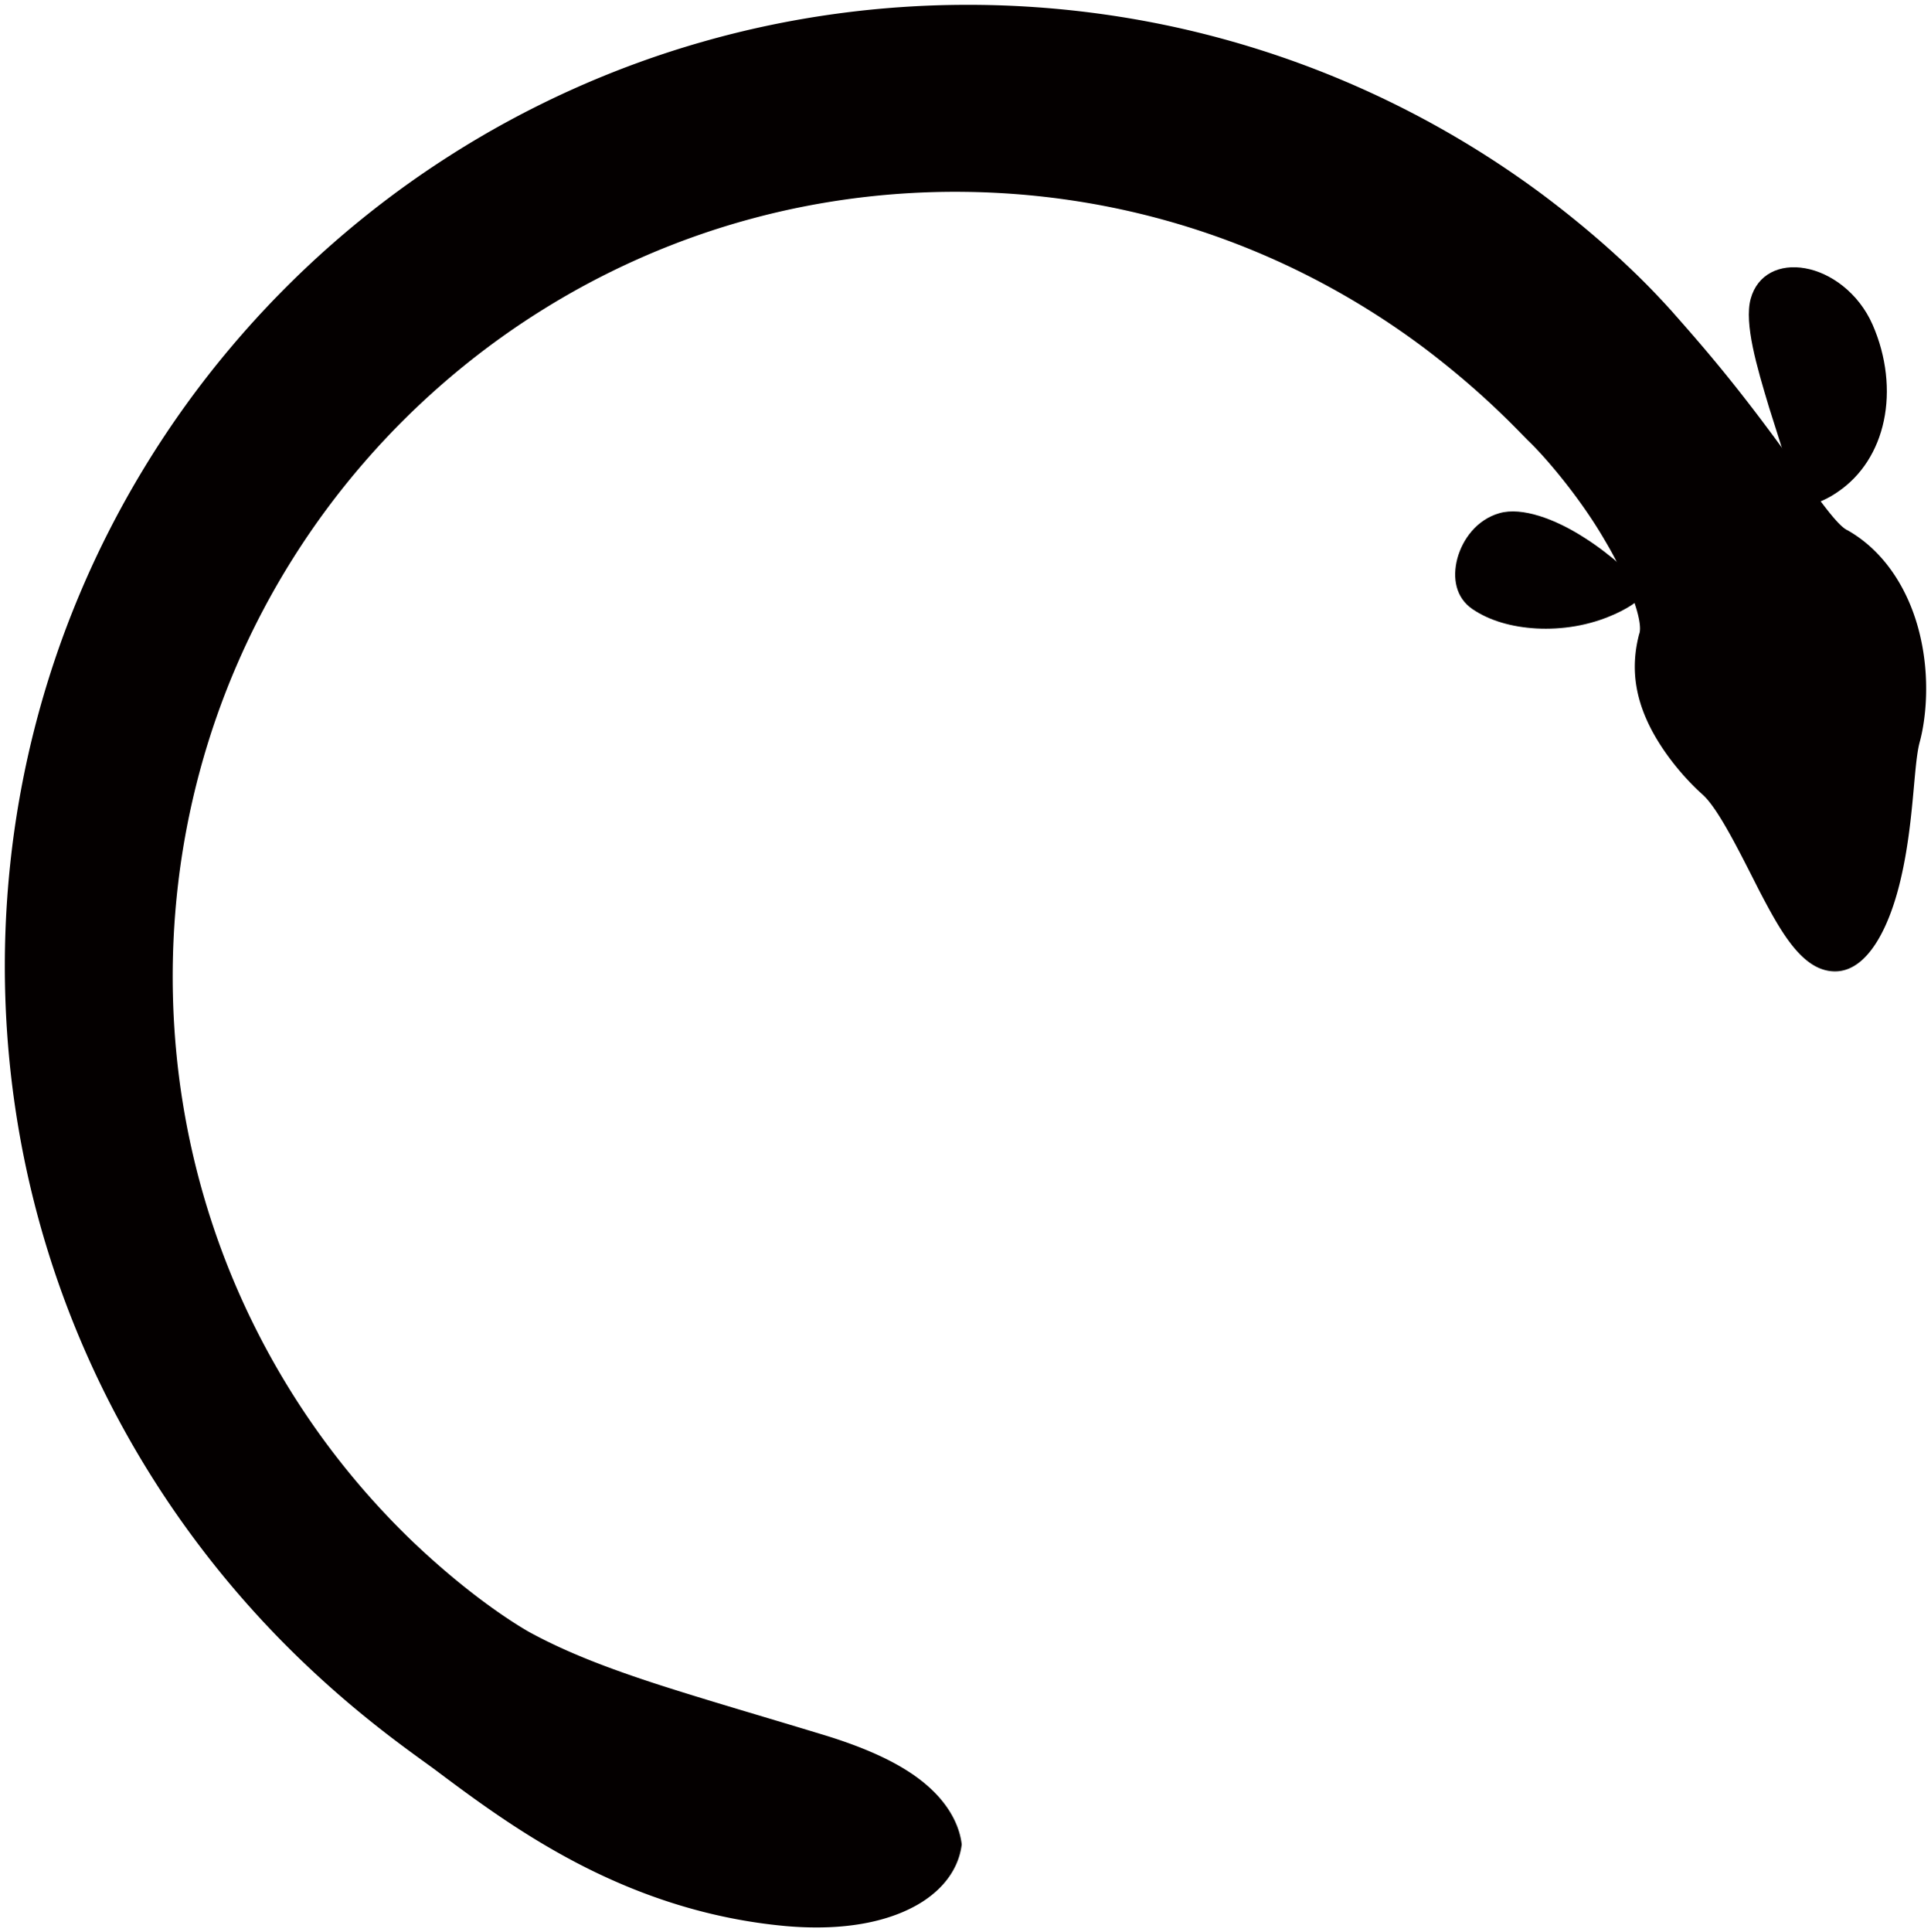 <svg version="1.1" id="_x31_0" xmlns="http://www.w3.org/2000/svg" x="0" y="0" viewBox="0 0 799.555 800" xml:space="preserve"><style>.st0{fill:#040000}</style><path class="st0" d="M398.215 763.619c-.873-7.511-5.011-16.263-14.121-24.23-9.13-8.045-23.077-15.116-44.118-21.43-24.793-7.541-46.474-13.791-66.605-20.261-20.053-6.484-38.449-13.308-54.664-22.244-5.456-3.16-23.842-14.417-47.521-36.908a322.404 322.404 0 01-37.401-42.732 324.398 324.398 0 01-35.212-61.293c-10.264-23.46-18.424-49.895-22.97-78.395-4.555-28.456-5.495-59.064-1.881-90.001 3.596-30.923 11.815-62.189 24.812-91.905 12.959-29.727 30.646-57.877 52.163-82.694 21.487-24.841 46.754-46.357 74.163-63.391 27.39-17.077 56.874-29.682 86.57-37.653 29.716-8.011 59.597-11.404 88.054-11.05 28.475.325 55.322 4.371 79.552 10.826a320.702 320.702 0 0164.404 24.837 326.078 326.078 0 0146.766 29.357c25.228 19.142 39.01 34.605 43.187 38.579 7.008 6.828 20.993 23.251 30.957 40.416 10.186 17.053 16.35 34.32 14.353 39.132-4.09 15.557-.678 28.549 5.273 39.83 5.961 11.175 14.49 20.707 20.857 26.416 6.436 5.616 15.042 23.028 23.62 39.936 8.771 16.753 17.746 33.269 31.209 33.405 13.404.155 22.786-17.8 27.603-39.273 2.452-10.68 3.809-22.088 4.74-32.046.95-9.964 1.512-18.493 2.829-23.456 2.714-9.886 4.303-26.575.311-43.793-3.887-17.15-13.492-34.611-30.134-44.065-5.514-2.36-17.863-21.899-32.778-41.758-7.415-9.974-15.363-20.092-22.593-28.762-7.22-8.684-13.685-15.943-17.726-20.537-4.846-5.282-22.049-24.637-53.733-48.31a397.744 397.744 0 00-58.734-36.084 397.397 397.397 0 00-80.746-29.987c-30.287-7.637-63.764-12.193-98.918-12.092-35.112.062-72.087 4.797-108.685 15.25-36.597 10.395-72.769 26.508-106.129 47.995-33.38 21.438-63.91 48.247-89.759 79.001-25.878 30.724-46.987 65.412-62.31 101.902-15.362 36.487-24.869 74.756-28.747 112.342a401.144 401.144 0 003.548 108.895 395.27 395.27 0 0028.737 94.624c12.628 28.282 27.642 52.915 42.965 73.709a403.328 403.328 0 0045.087 51.446c14.142 13.627 26.77 23.896 36.52 31.397 9.78 7.488 16.652 12.242 19.723 14.568 17.844 13.404 37.276 27.569 60.907 39.588 23.533 11.945 51.406 21.759 83.787 24.71 27.506 2.399 45.718-3.111 56.699-10.196 11.05-7.192 15.198-16.166 16.089-23.615z"/><path class="st0" d="M761.07 203.565c9.74-6.625 16.36-17.024 18.957-29.373 2.617-12.313 1.144-26.536-4.641-39.737-5.796-13.235-17.417-21.536-27.904-23.382-10.545-1.904-19.792 2.418-22.592 12.653-2.763 10.249 2.597 28.257 7.637 45.001l11.592 36.582c2.596 8.602 16.941-1.716 16.951-1.744zm-92.445 50.689c-10.719 4.875-22.088 6.47-32.381 5.937-10.303-.567-19.549-3.257-26.518-7.997-6.939-4.715-8.422-12.846-6.29-20.964 2.181-8.049 8.112-16.118 17.426-18.774 9.315-2.694 23.115 2.448 34.882 9.974 11.815 7.409 21.381 16.961 23.968 19.602 5.255 5.331-11.105 12.208-11.087 12.222z"/></svg>